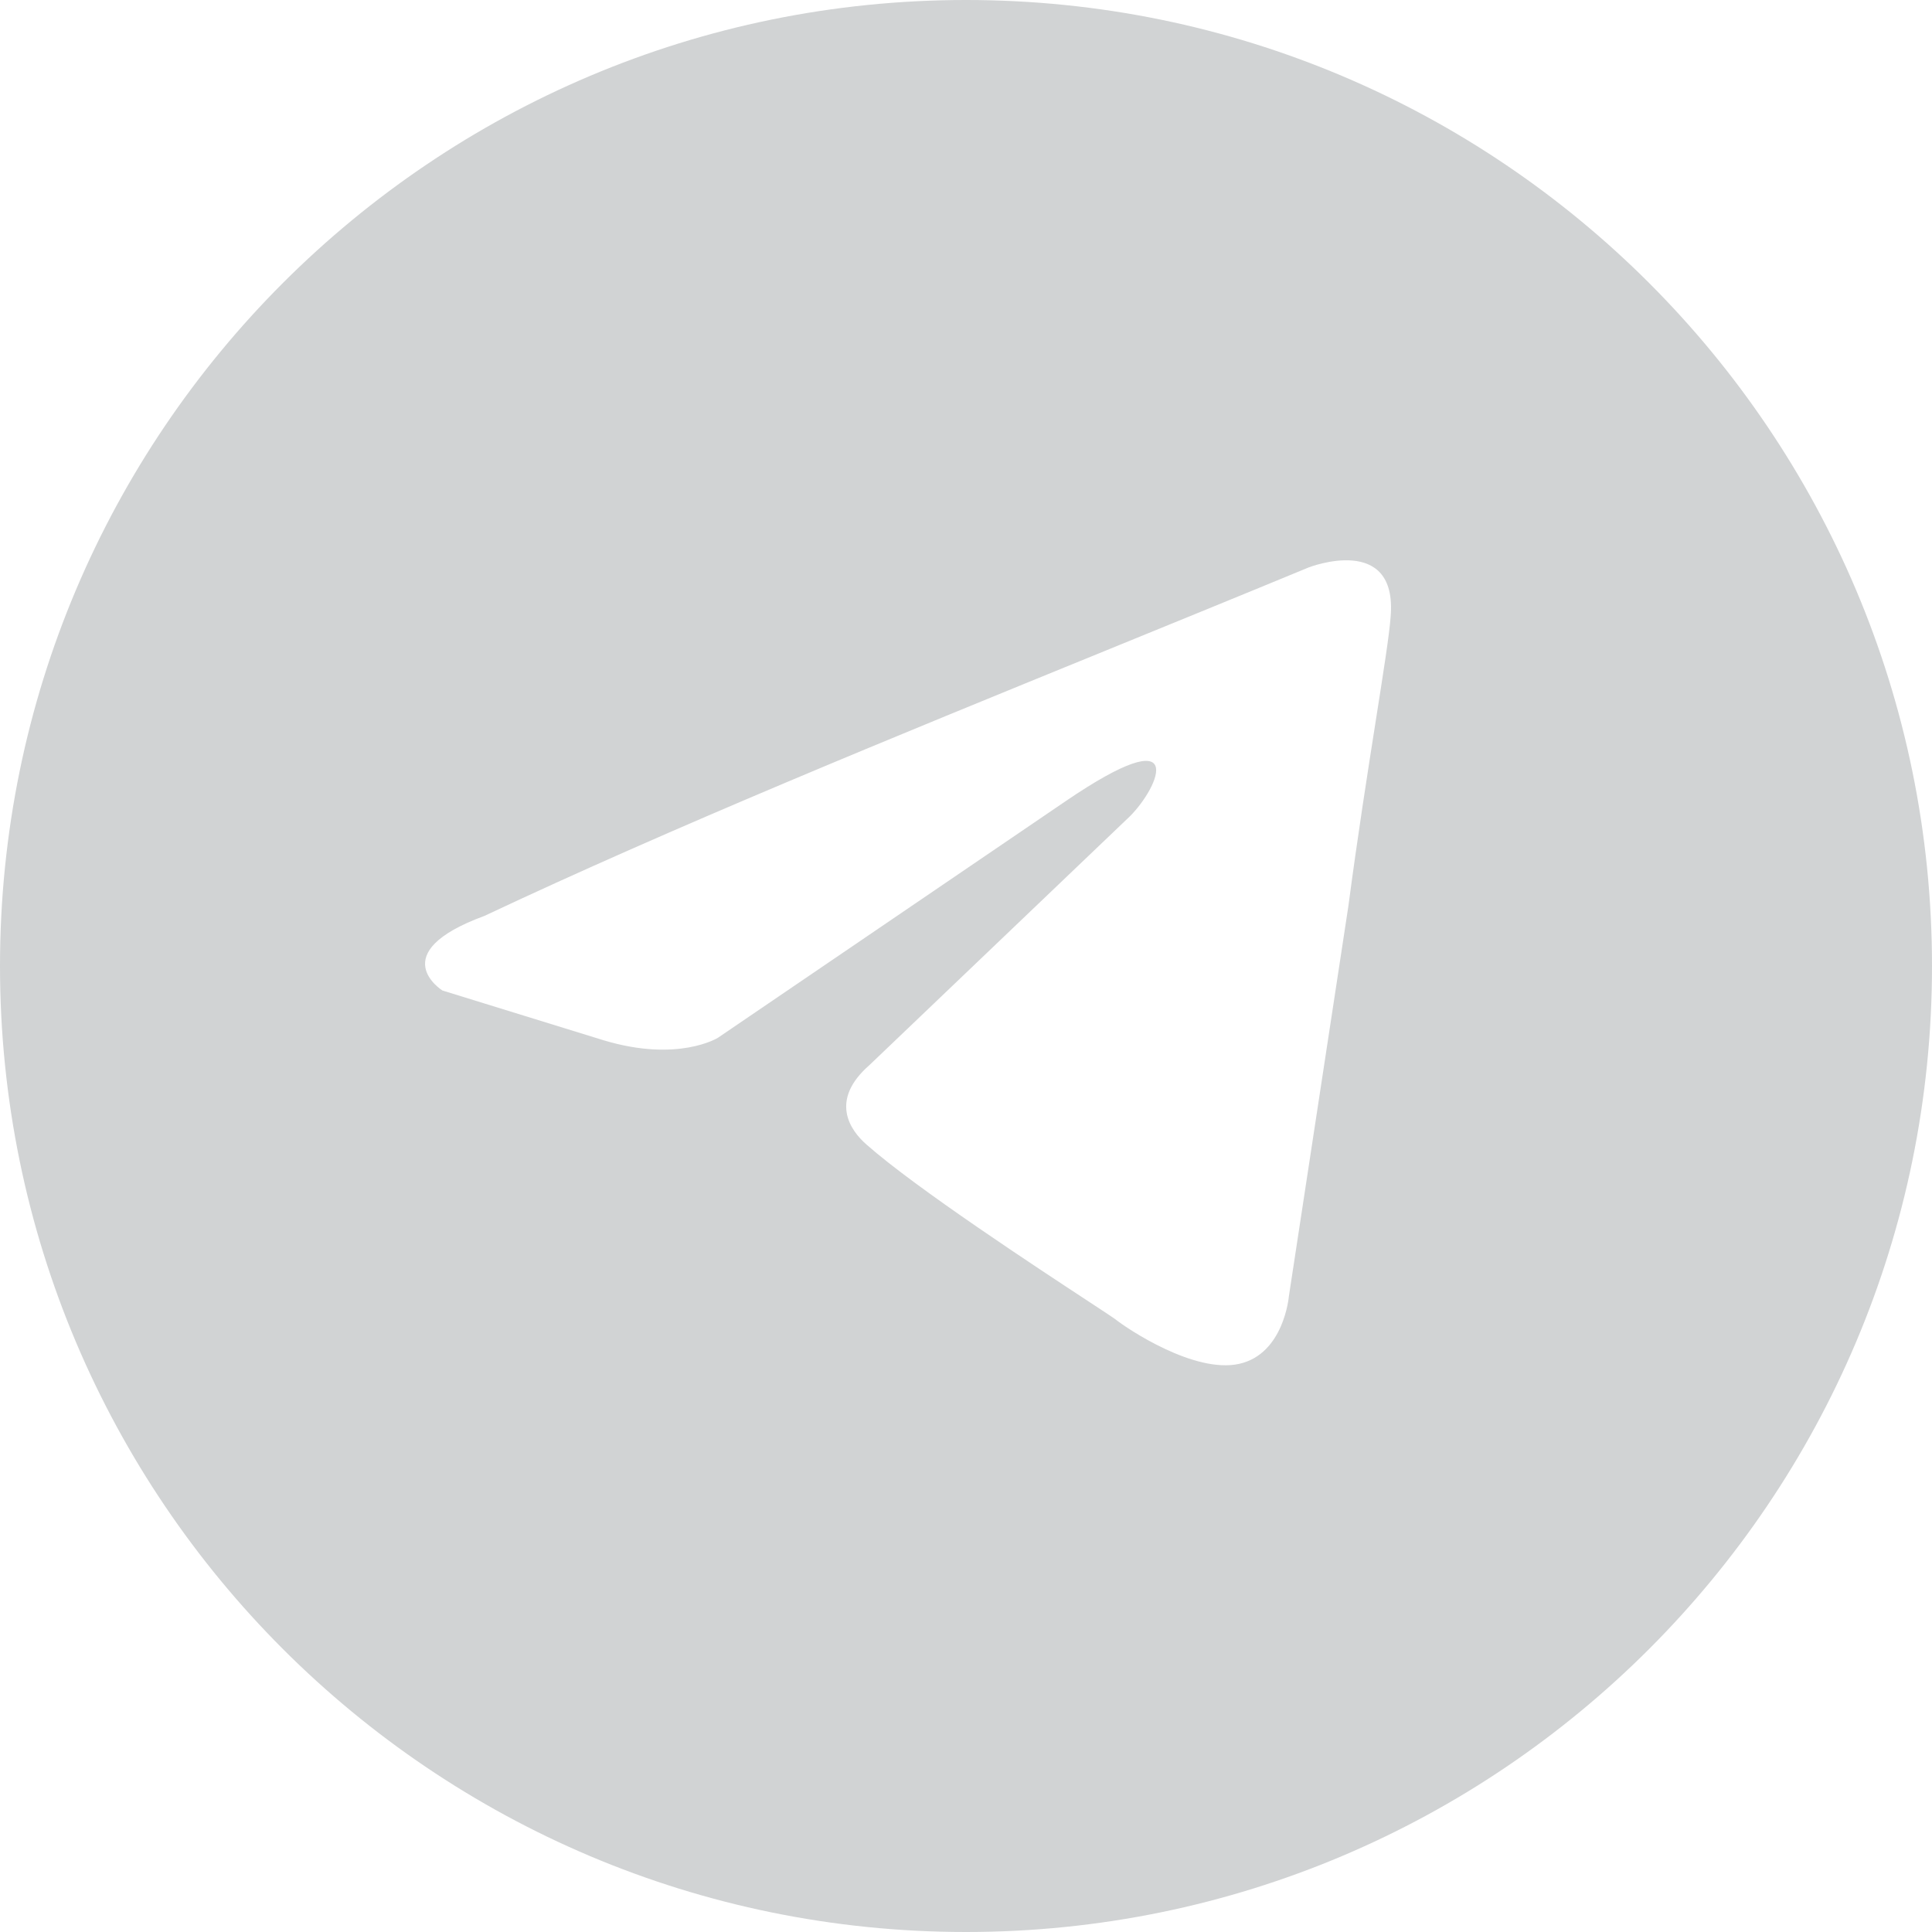 <?xml version="1.0" encoding="UTF-8"?> <svg xmlns="http://www.w3.org/2000/svg" xmlns:xlink="http://www.w3.org/1999/xlink" width="344" height="344" xml:space="preserve" overflow="hidden"> <defs> <clipPath id="clip0"> <rect x="1328" y="1481" width="344" height="344"></rect> </clipPath> </defs> <g clip-path="url(#clip0)" transform="translate(-1328 -1481)"> <path d="M1500 1825C1594.99 1825 1672 1747.99 1672 1653 1672 1558.01 1594.99 1481 1500 1481 1405.01 1481 1328 1558.01 1328 1653 1328 1747.99 1405.01 1825 1500 1825ZM1575.6 1590.89C1576.93 1575.82 1561.02 1582.03 1561.02 1582.03 1549.27 1586.89 1537.15 1591.83 1524.9 1596.83 1486.93 1612.32 1447.7 1628.32 1414.28 1644.07 1396.16 1650.72 1406.77 1657.36 1406.77 1657.36L1435.49 1666.23C1448.75 1670.22 1455.83 1665.78 1455.83 1665.78L1517.7 1623.68C1539.8 1608.62 1534.5 1621.02 1529.19 1626.34L1482.79 1670.66C1475.71 1676.86 1479.25 1682.18 1482.34 1684.84 1491.11 1692.58 1512.68 1706.73 1522.1 1712.91 1524.55 1714.52 1526.18 1715.59 1526.54 1715.86 1528.75 1717.63 1540.68 1725.61 1548.64 1723.84 1556.6 1722.07 1557.48 1711.87 1557.48 1711.87L1568.09 1642.3C1569.68 1630.22 1571.5 1618.61 1572.96 1609.33 1574.34 1600.58 1575.39 1593.9 1575.6 1590.89Z" fill="#D1D3D4" fill-rule="evenodd"></path> </g> </svg> 